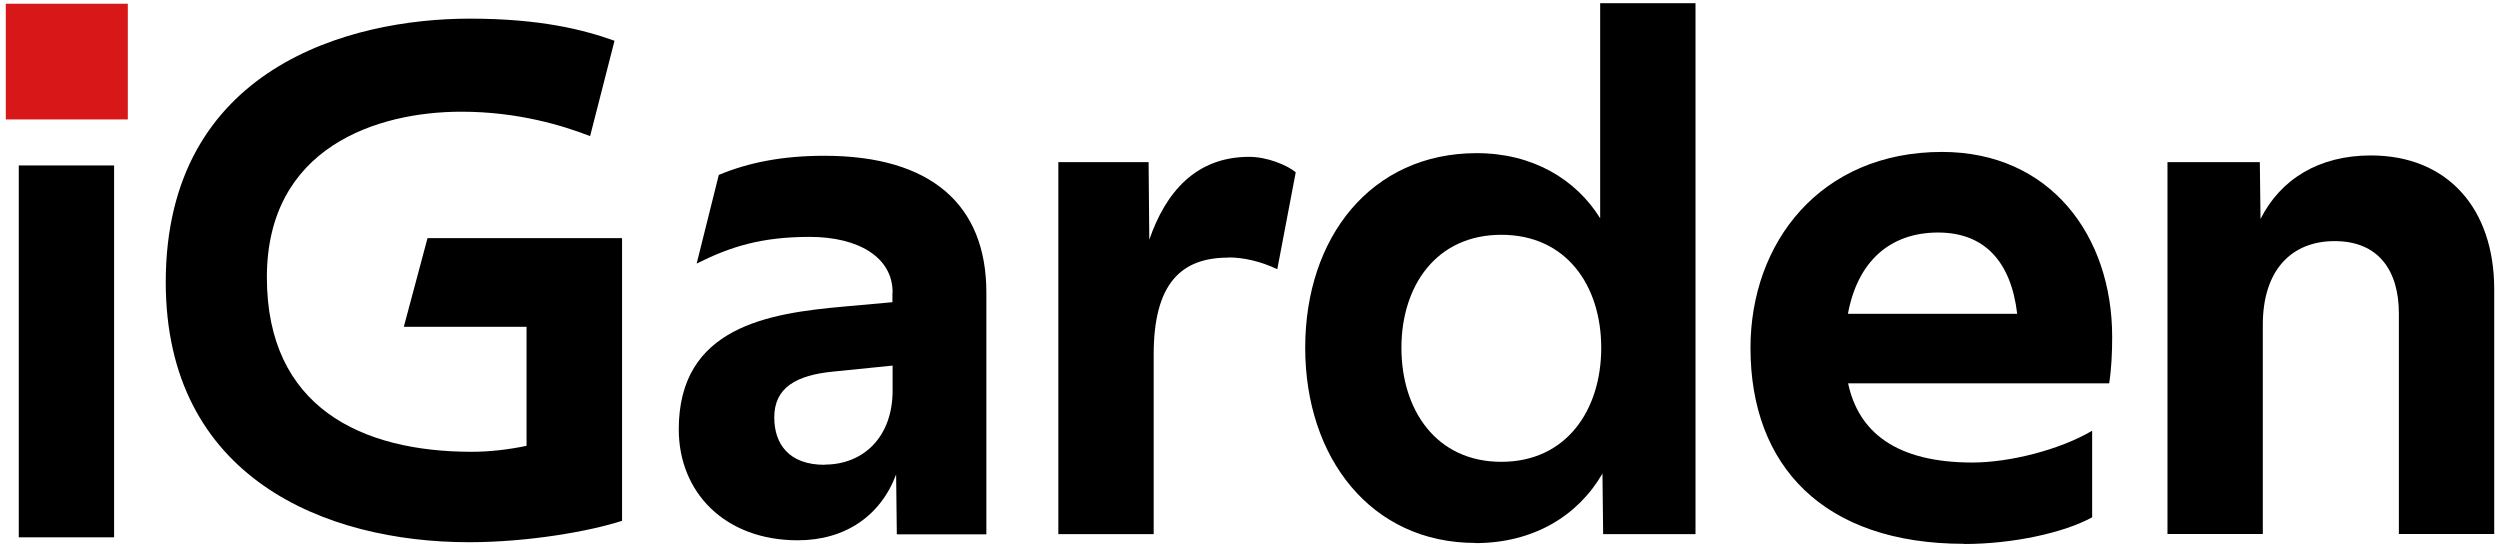 <svg xmlns="http://www.w3.org/2000/svg" width="216" height="47" viewBox="0 0 216 47" fill="none"><path d="M11.043 0.322H0.5V10.319H11.043V0.322Z" fill="#D71718"></path><path d="M9.858 14.295H1.621V46.424H9.858V14.295Z" fill="black"></path><path d="M53.746 20.589V44.997C51.001 45.892 45.691 46.847 40.518 46.847C28.125 46.847 14.32 41.295 14.32 24.366C14.335 5.829 30.233 1.611 40.579 1.611C46.708 1.611 50.424 2.567 53.094 3.523L50.985 11.76C48.68 10.865 44.781 9.651 39.866 9.651C32.585 9.651 23.058 12.716 23.058 23.956C23.058 35.197 31.235 39.035 40.761 39.035C42.354 39.035 43.962 38.838 45.494 38.519V28.234H34.89L36.938 20.573H53.746V20.589Z" fill="black"></path><path d="M77.121 25.261C77.121 22.197 74.118 20.467 69.961 20.467C65.805 20.467 63.12 21.302 60.192 22.773L62.103 15.113C64.728 14.02 67.655 13.459 71.235 13.459C80.428 13.459 85.222 17.676 85.222 25.276V46.165H77.485L77.425 40.992C76.09 44.572 73.01 46.681 68.93 46.681C62.604 46.681 58.645 42.524 58.645 37.093C58.645 28.219 66.442 27.066 72.889 26.49L77.106 26.11V25.276L77.121 25.261ZM71.251 40.142C74.633 40.142 77.121 37.715 77.121 33.756V31.587L72.009 32.102C68.748 32.421 66.897 33.513 66.897 36.062C66.897 38.368 68.171 40.158 71.235 40.158L71.251 40.142Z" fill="black"></path><path d="M106.126 22.258C102.106 22.258 99.678 24.427 99.678 30.632V46.15H91.441V14.006H99.239L99.299 20.711C100.71 16.615 103.319 13.551 107.931 13.551C109.463 13.551 111.192 14.249 111.951 14.886L110.358 23.259C108.887 22.562 107.415 22.243 106.141 22.243L106.126 22.258Z" fill="black"></path><path d="M127.469 46.909C118.458 46.909 112.77 39.567 112.77 30.04C112.77 20.514 118.458 13.232 127.59 13.232C132.384 13.232 136.146 15.462 138.255 18.86V0.277H146.492V46.151H138.512L138.452 40.917C136.343 44.558 132.505 46.924 127.469 46.924V46.909ZM121.083 30.055C121.083 35.425 124.086 39.901 129.714 39.901C135.342 39.901 138.346 35.425 138.346 30.055C138.346 24.685 135.342 20.286 129.714 20.286C124.086 20.286 121.083 24.701 121.083 30.055Z" fill="black"></path><path d="M169.704 46.986C157.568 46.986 151.242 40.281 151.242 30.056C151.242 20.985 157.249 13.127 167.792 13.127C177.122 13.127 182.492 20.348 182.492 29.101C182.492 30.436 182.431 31.846 182.234 33.121H159.677C160.572 37.338 163.833 39.962 170.417 39.962C173.617 39.962 177.956 38.87 180.762 37.216V44.695C178.335 46.03 173.921 47.001 169.704 47.001V46.986ZM167.459 20.09C163.302 20.09 160.496 22.578 159.661 27.113H174.285C173.769 22.699 171.539 20.09 167.443 20.09H167.459Z" fill="black"></path><path d="M187.27 14.006H195.249L195.309 18.921C197.039 15.478 200.361 13.43 204.836 13.43C211.48 13.43 215.5 18.026 215.5 24.989V46.136H207.263V27.098C207.263 23.335 205.473 20.832 201.711 20.832C197.949 20.832 195.507 23.381 195.507 28.053V46.136H187.27V14.006Z" fill="black"></path></svg>